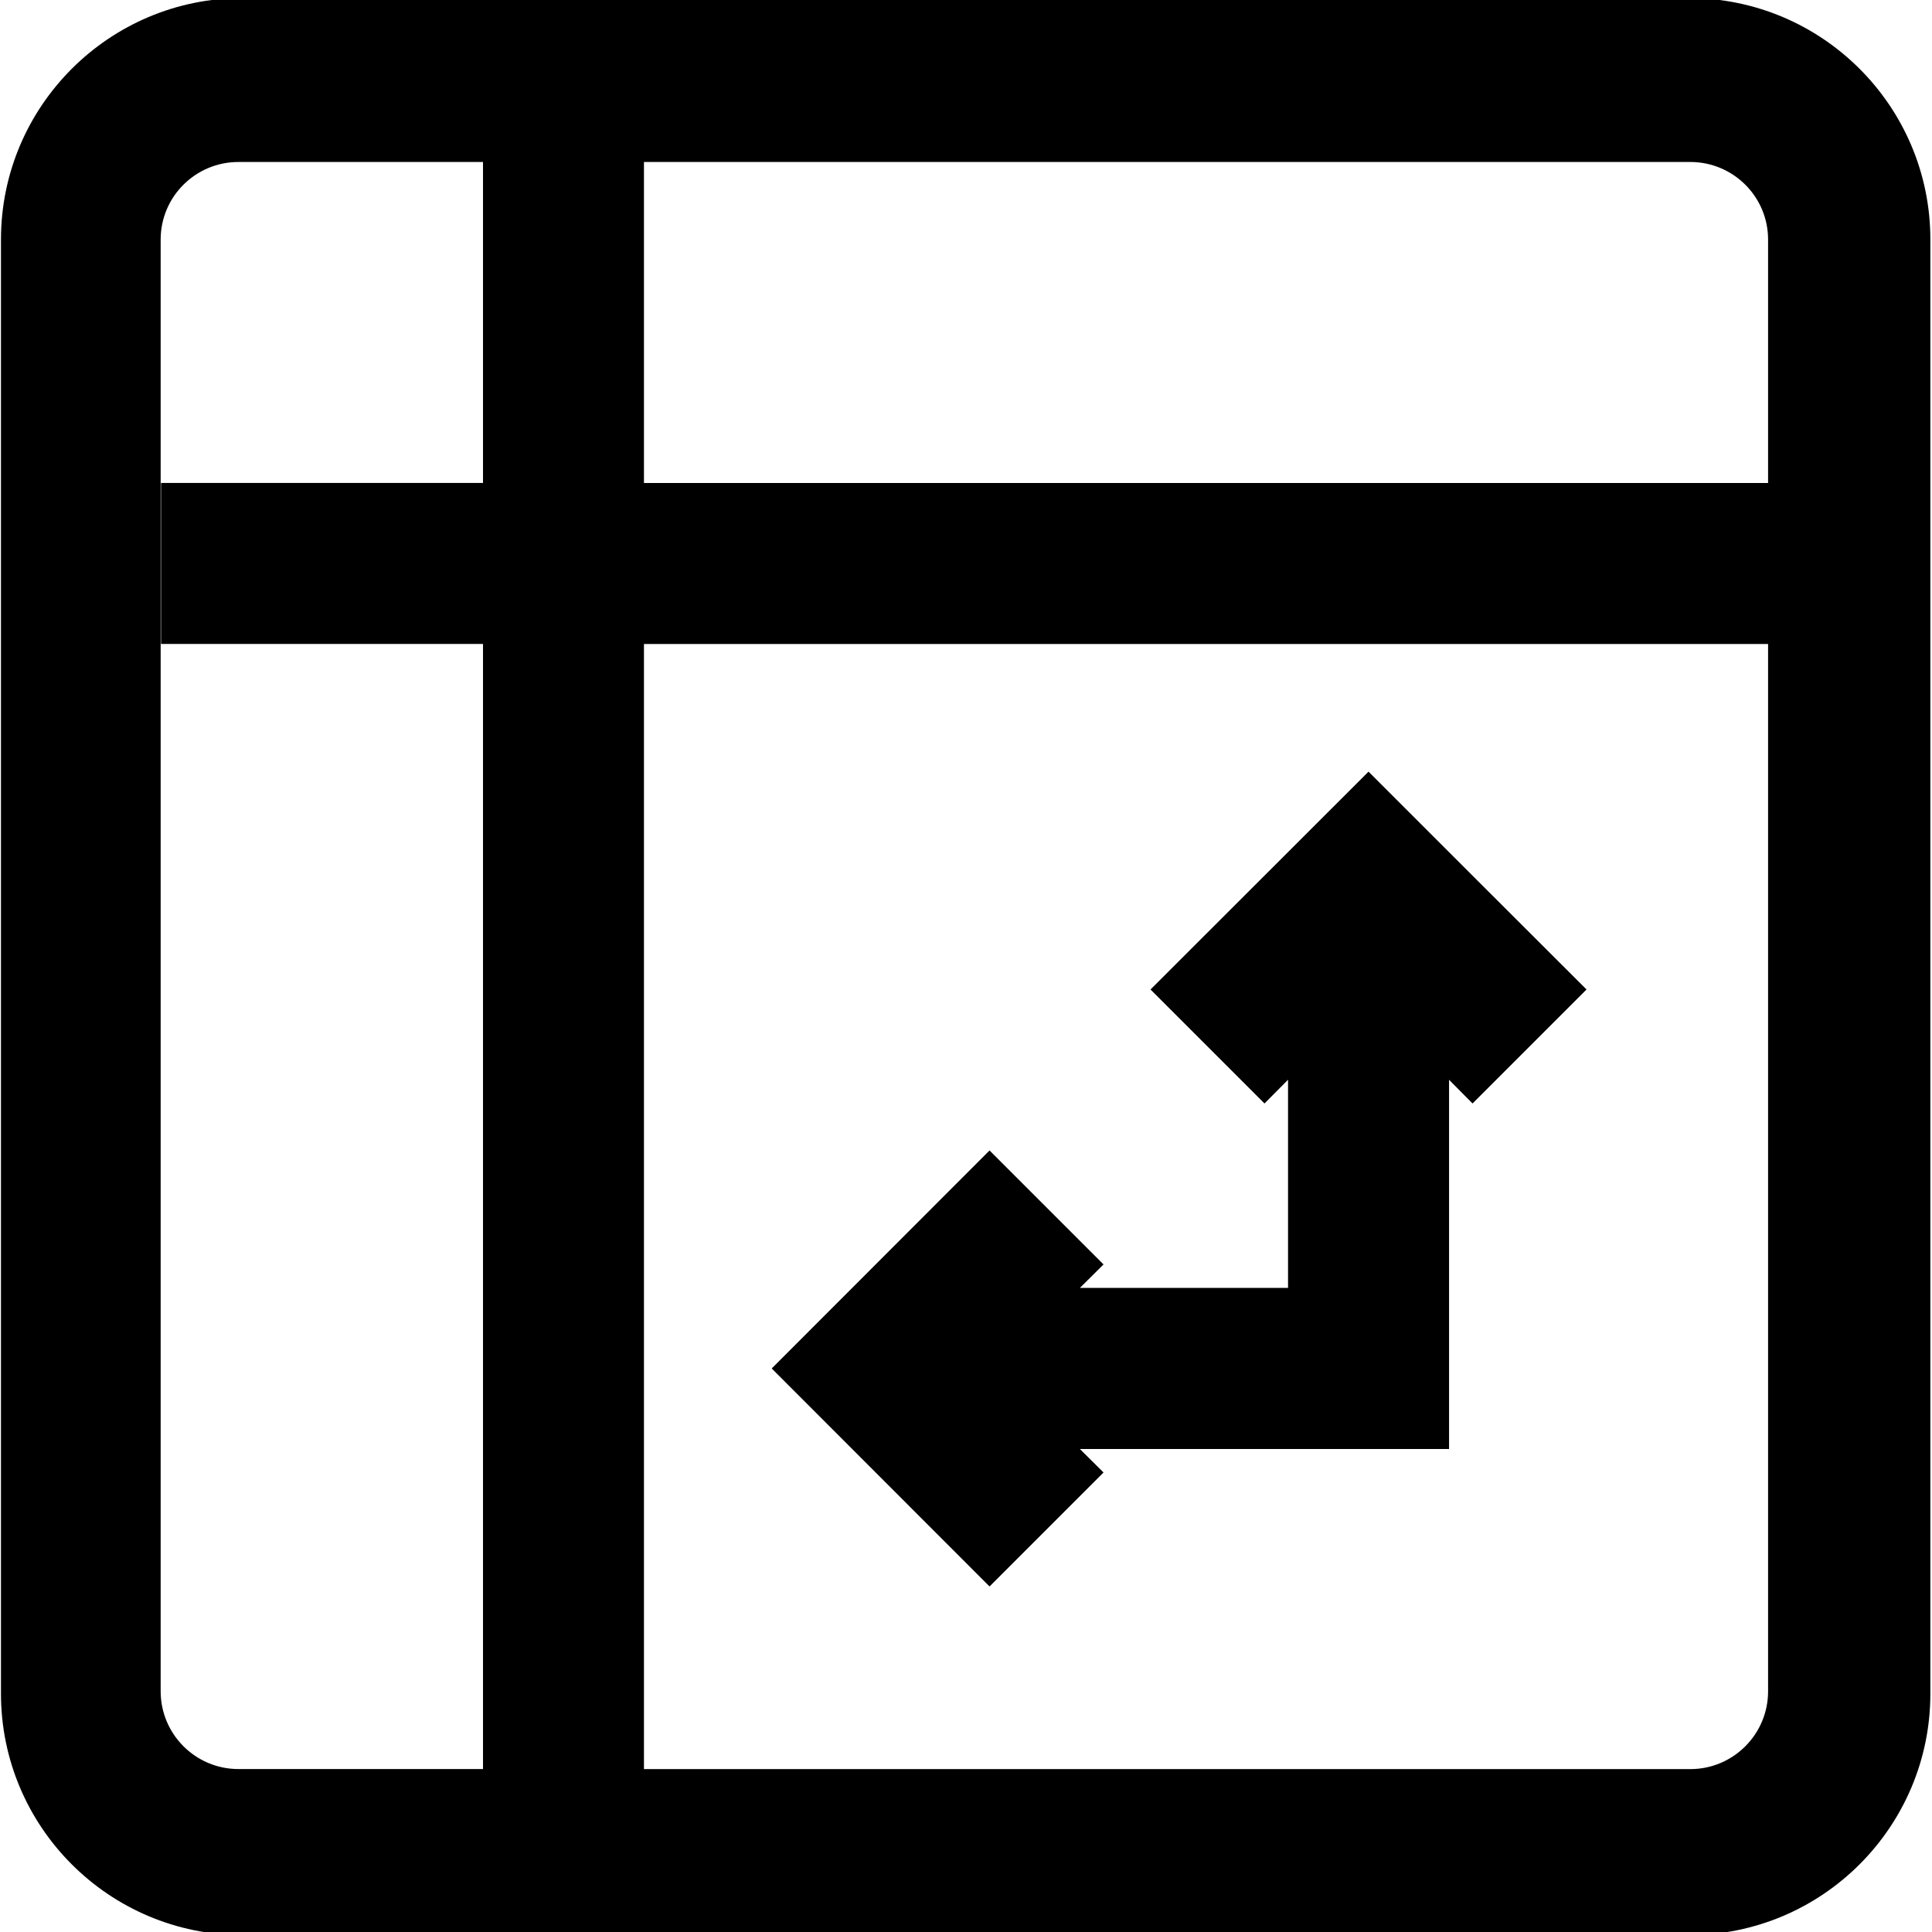 <!-- Generated by IcoMoon.io -->
<svg version="1.1" xmlns="http://www.w3.org/2000/svg" width="100%" height="100%" viewBox="0 0 32 32">
<title>pivot</title>
<path d="M27.973 32.051h-23.957c-2.208 0-4-1.792-4-4v-24.083c0-2.208 1.792-4 4-4h23.957c2.208 0 4 1.792 4 4v24.083c0 2.208-1.792 4-4 4zM8 8v-5.317h-4.051c-0.712 0-1.288 0.576-1.288 1.285v24.045c0 0.709 0.576 1.288 1.288 1.288h4.051v-18.635h-5.333v-2.667l5.333-0zM29.285 10.667h-18.619v18.635h17.331c0.712 0 1.288-0.579 1.288-1.288v-17.347zM21.333 17.885l-0.389 0.392-1.888-1.888 3.611-3.608c1.203 1.203 2.405 2.405 3.611 3.608l-1.888 1.888-0.389-0.392v6.115h-6.115l0.392 0.389-1.888 1.888-3.608-3.611 3.608-3.611c0.629 0.629 1.259 1.259 1.888 1.888l-0.392 0.389h3.448v-3.448l0-0zM27.997 2.683h-17.331v5.317h18.619v-4.032c0-0.709-0.576-1.285-1.288-1.285z"></path>
</svg>
